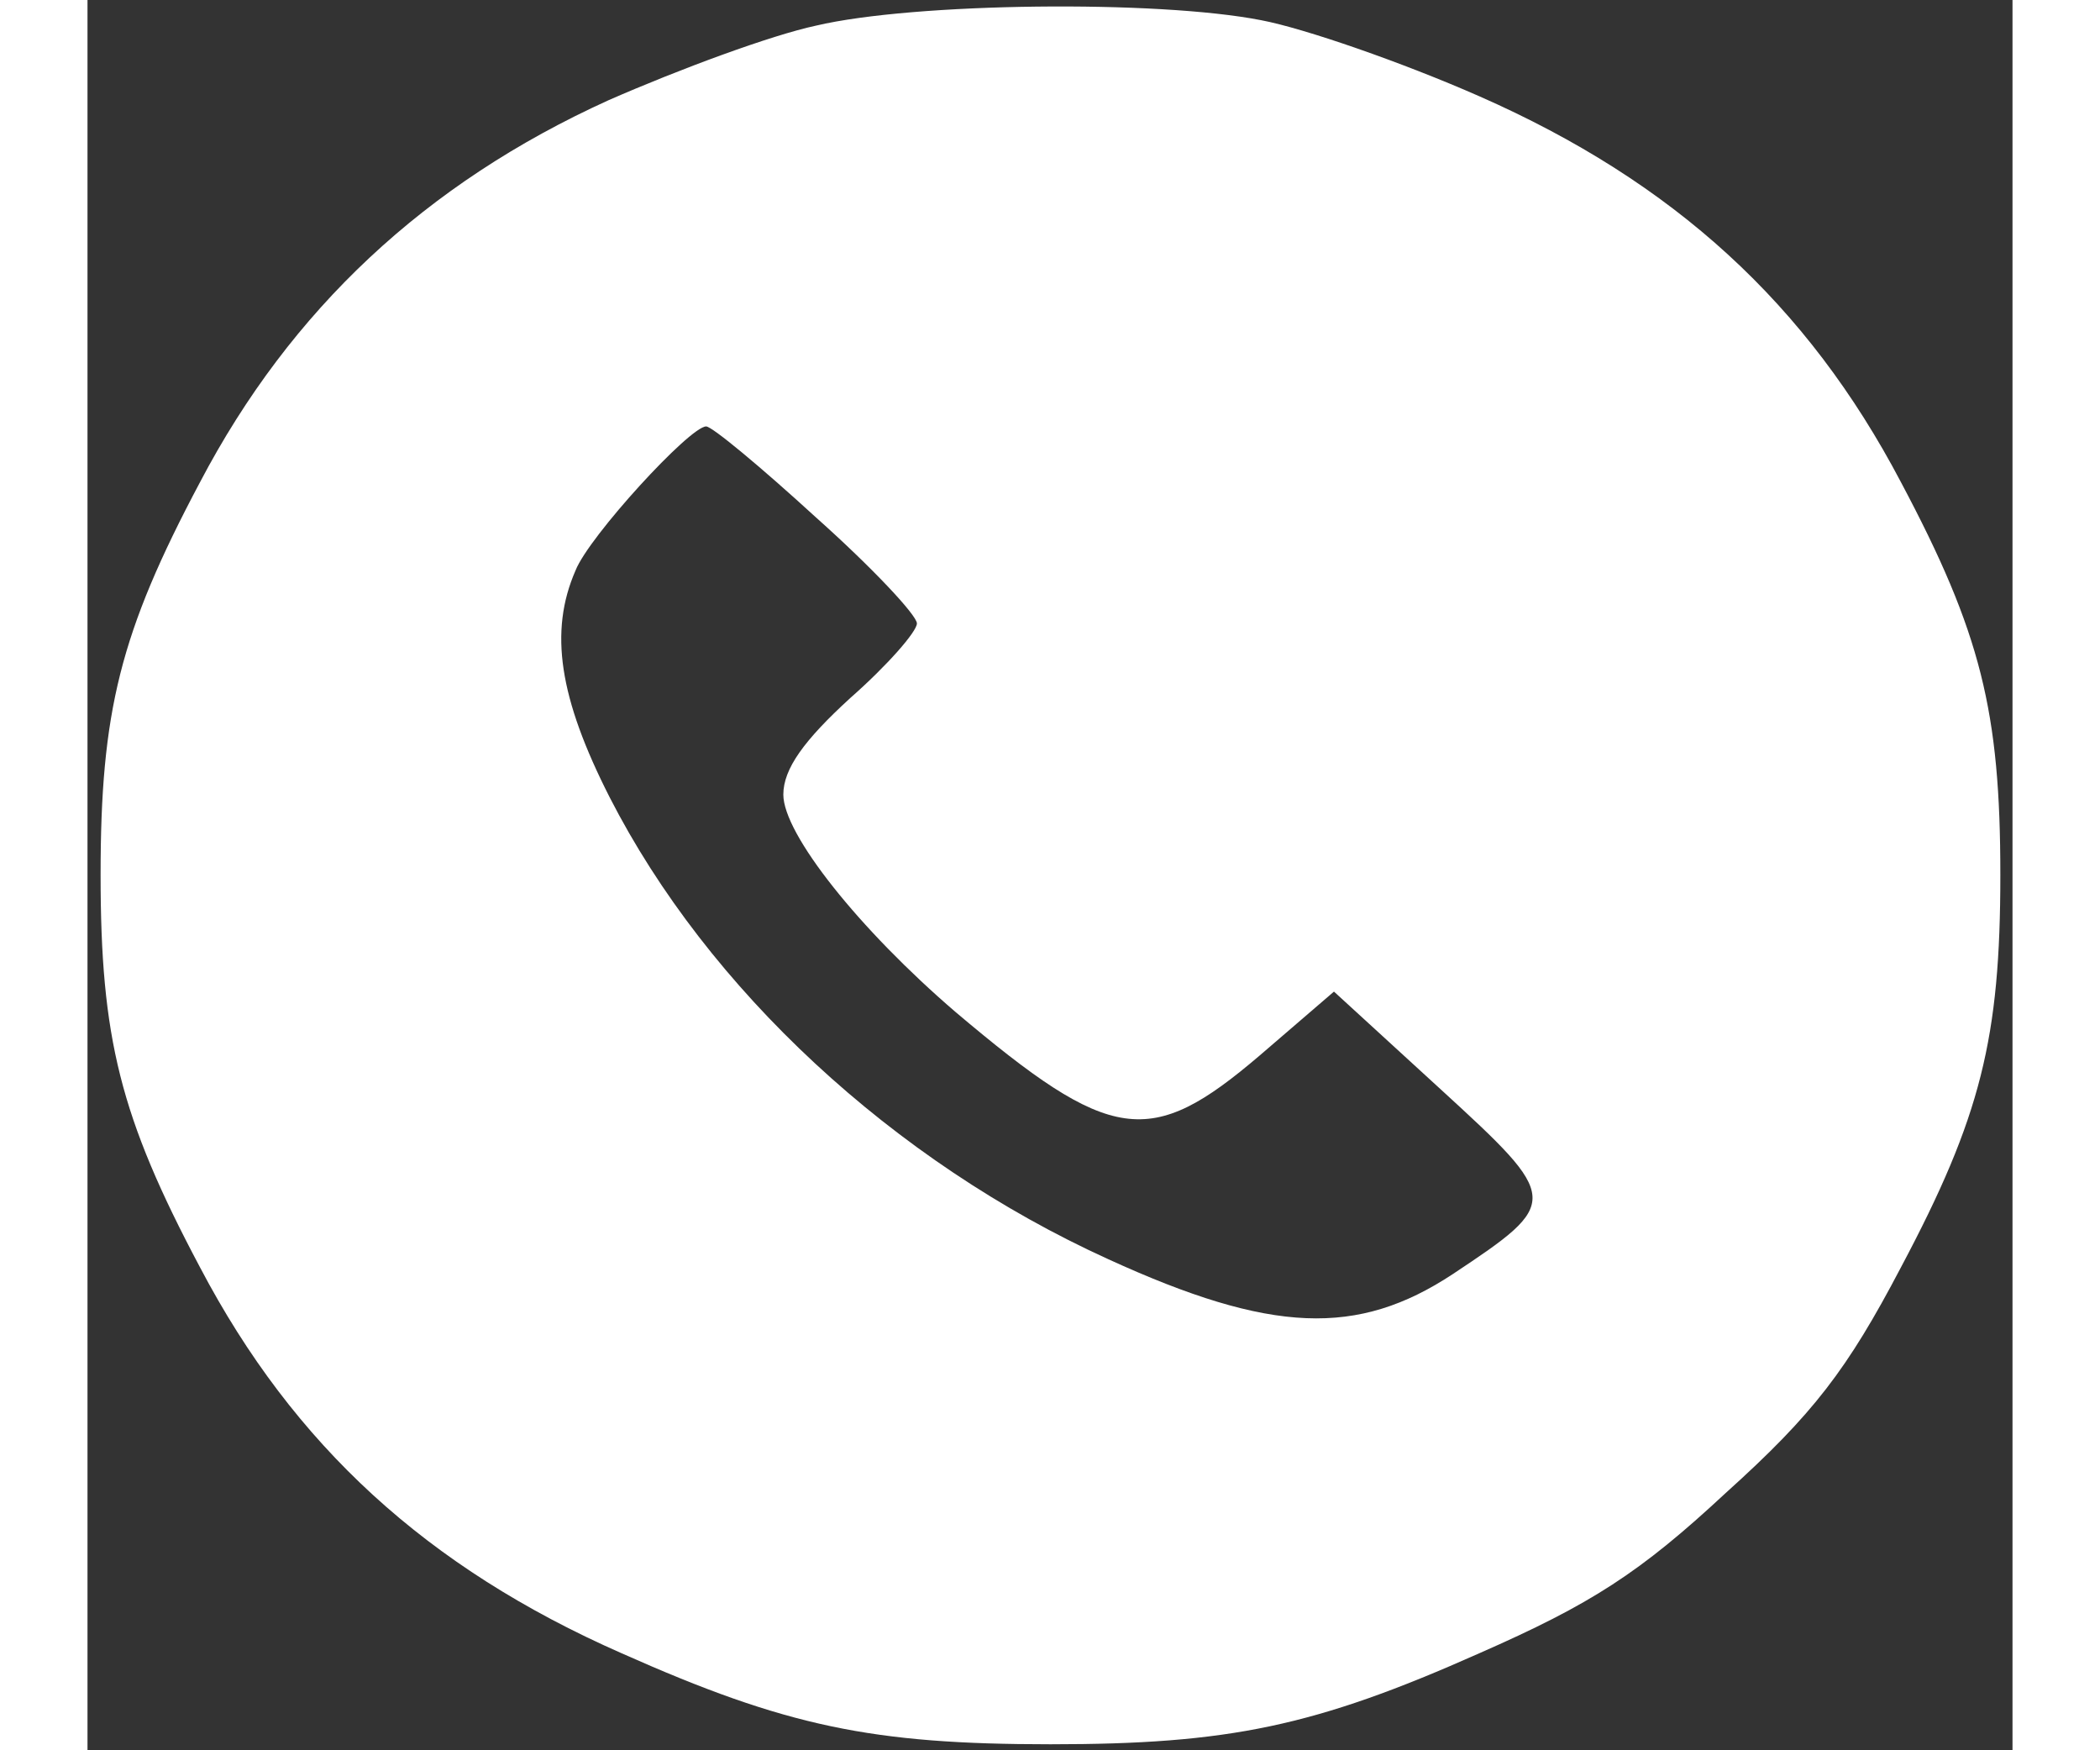<svg width="36" height="30" viewBox="0 0 66 60" fill="none" xmlns="http://www.w3.org/2000/svg">
<rect x="0" y="0" width="66" height="60" fill="#333333" stroke="none"/>
<path d="M24.977 0.879C23.45 1.205 20.295 2.369 17.852 3.441C11.594 6.282 6.963 10.613 3.859 16.527C1.111 21.697 0.449 24.398 0.449 29.987C0.449 35.576 1.111 38.277 3.859 43.447C7.065 49.547 11.644 53.739 18.31 56.673C23.959 59.188 26.91 59.794 33.016 59.794C39.123 59.794 42.074 59.188 47.722 56.673C51.539 54.996 53.218 53.925 56.169 51.178C59.172 48.476 60.342 46.939 62.174 43.447C64.922 38.277 65.583 35.576 65.583 29.987C65.583 24.398 64.922 21.697 62.174 16.527C58.968 10.427 54.389 6.235 47.722 3.301C45.076 2.137 41.718 0.972 40.242 0.693C36.68 -0.006 28.335 0.087 24.977 0.879ZM24.977 17.738C26.91 19.462 28.437 21.092 28.437 21.371C28.437 21.651 27.419 22.815 26.147 23.933C24.569 25.376 23.857 26.354 23.857 27.239C23.857 28.59 26.452 31.85 29.76 34.691C35.103 39.208 36.426 39.395 40.191 36.181L42.736 33.992L46.399 37.346C50.521 41.118 50.521 41.211 46.806 43.679C43.55 45.822 40.598 45.728 35.001 43.167C27.622 39.814 21.262 33.899 17.903 27.332C16.173 23.933 15.817 21.651 16.733 19.555C17.191 18.39 20.651 14.618 21.211 14.618C21.415 14.618 23.094 16.015 24.977 17.738Z" fill="white"/>
</svg>

